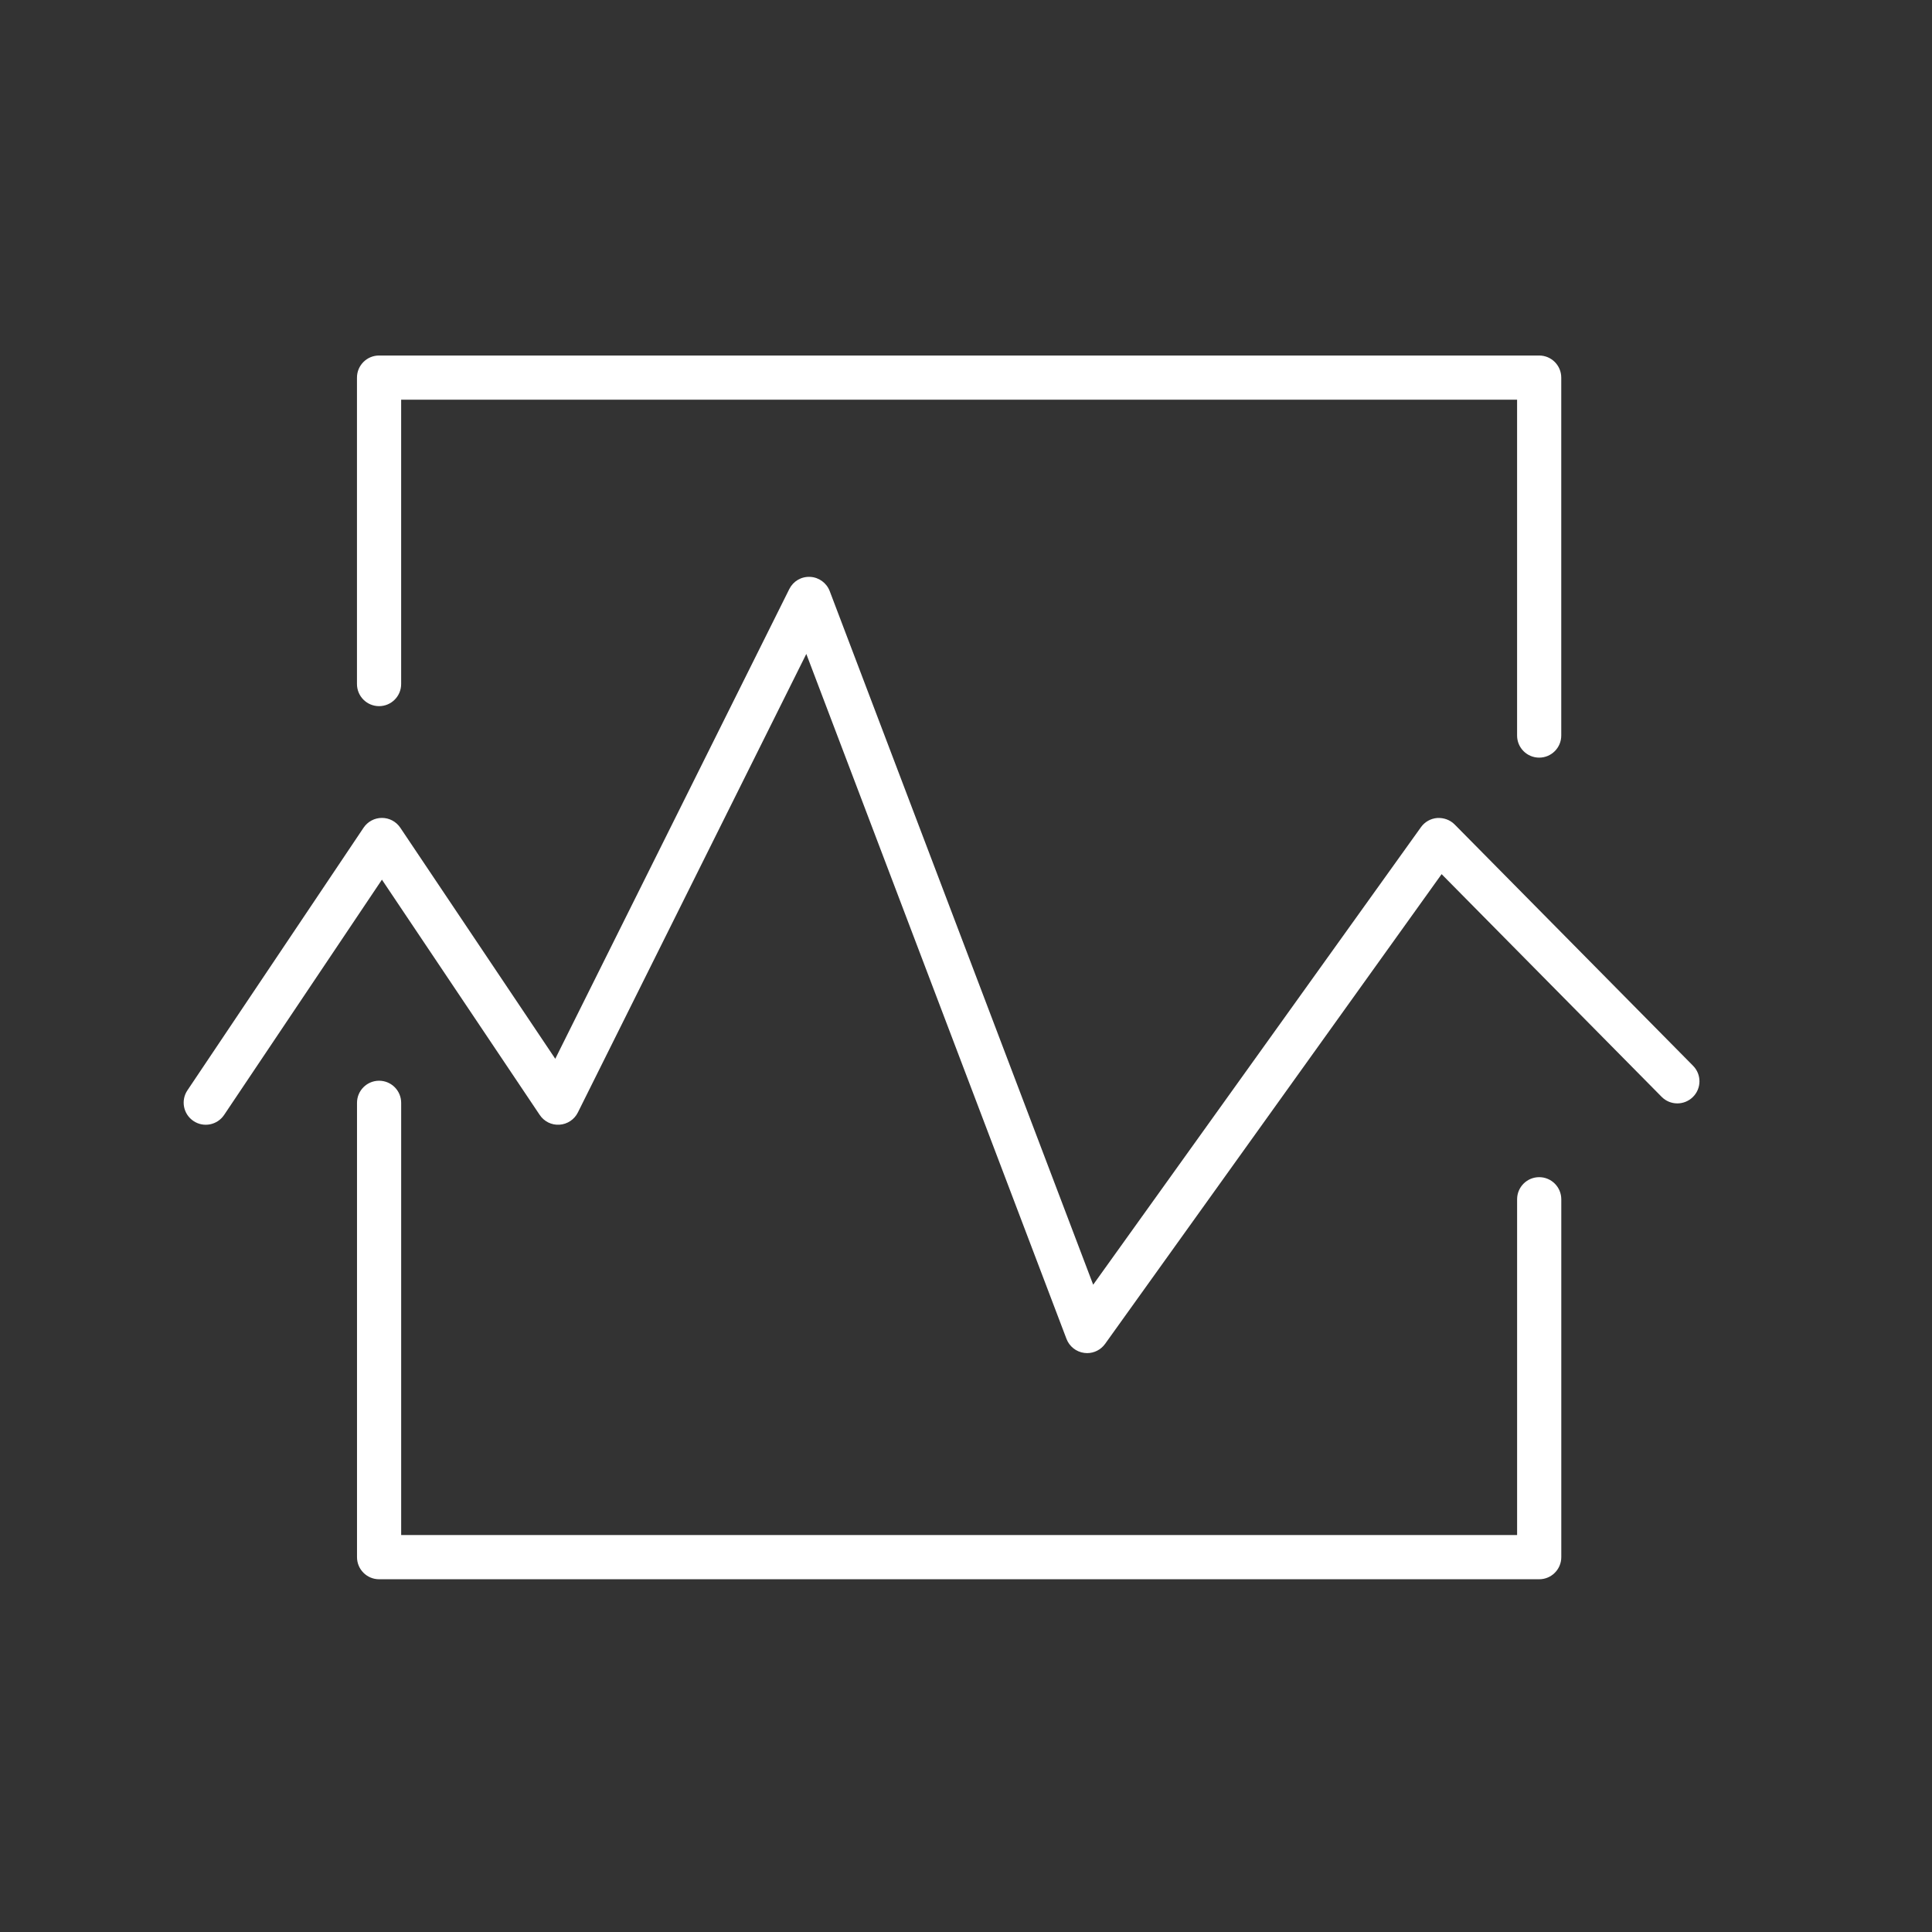 <?xml version="1.0" encoding="UTF-8" standalone="no"?> <svg xmlns="http://www.w3.org/2000/svg" xmlns:xlink="http://www.w3.org/1999/xlink" width="640" height="640" viewBox="0 0 640 640" xml:space="preserve"><rect x="0" y="0" width="640" height="640" fill="#333333" stroke="none"/> <desc>Created with Fabric.js 4.6.0</desc> <defs> </defs> <g transform="matrix(5.64 0 0 5.64 317.71 440.56)" id="NeSvRChCStz7OA1WPR5Pw"> <path style="stroke: none; stroke-width: 1; stroke-dasharray: none; stroke-linecap: butt; stroke-dashoffset: 0; stroke-linejoin: miter; stroke-miterlimit: 4; fill: rgb(255,255,255); fill-rule: nonzero; opacity: 1;" transform=" translate(-50.42, -71.29)" d="M 84.492 62.317 C 83.776 62.317 83.195 62.898 83.195 63.615 L 83.195 83.337 L 17.651 83.337 L 17.651 57.951 C 17.651 57.234 17.07 56.653 16.354 56.653 C 15.638 56.653 15.057 57.234 15.057 57.951 L 15.057 84.635 C 15.057 85.352 15.638 85.933 16.354 85.933 L 84.493 85.933 C 85.209 85.933 85.79 85.352 85.79 84.635 L 85.79 63.615 C 85.789 62.898 85.208 62.317 84.492 62.317 z" stroke-linecap="round"></path> </g> <g transform="matrix(5.64 0 0 5.64 317.71 184.39)" id="Yxb3sbEJZeLYOW_U5QtQf"> <path style="stroke: none; stroke-width: 1; stroke-dasharray: none; stroke-linecap: butt; stroke-dashoffset: 0; stroke-linejoin: miter; stroke-miterlimit: 4; fill: rgb(255,255,255); fill-rule: nonzero; opacity: 1;" transform=" translate(-50.42, -25.88)" d="M 16.353 34.662 C 17.069 34.662 17.65 34.081 17.65 33.365 L 17.65 16.662 L 83.194 16.662 L 83.194 36.389 C 83.194 37.105 83.775 37.686 84.491 37.686 C 85.207 37.686 85.788 37.105 85.788 36.389 L 85.788 15.365 C 85.788 14.649 85.207 14.068 84.491 14.068 L 16.352 14.068 C 15.636 14.068 15.055 14.649 15.055 15.365 L 15.055 33.365 C 15.056 34.081 15.637 34.662 16.353 34.662 z" stroke-linecap="round"></path> </g> <g transform="matrix(5.64 0 0 5.64 311.9 319.69)" id="5uPdRjZ8wJNj0qB4agNNT"> <path style="stroke: none; stroke-width: 1; stroke-dasharray: none; stroke-linecap: butt; stroke-dashoffset: 0; stroke-linejoin: miter; stroke-miterlimit: 4; fill: rgb(255,255,255); fill-rule: nonzero; opacity: 1;" transform=" translate(-49.39, -49.87)" d="M 93.531 55.786 L 79.527 41.613 C 79.258 41.342 78.887 41.21 78.502 41.232 C 78.121 41.262 77.772 41.459 77.549 41.77 L 58.296 68.644 L 42.821 27.905 C 42.638 27.424 42.187 27.095 41.673 27.07 C 41.148 27.043 40.677 27.326 40.447 27.787 L 26.702 55.375 L 17.599 41.802 C 17.358 41.443 16.954 41.227 16.521 41.227 C 16.088 41.227 15.685 41.442 15.443 41.802 L 5.096 57.228 C 4.697 57.823 4.856 58.629 5.451 59.028 C 6.047 59.43 6.852 59.268 7.251 58.674 L 16.521 44.854 L 25.79 58.674 C 26.047 59.058 26.487 59.278 26.951 59.246 C 27.412 59.216 27.823 58.943 28.029 58.529 L 41.447 31.596 L 56.728 71.825 C 56.898 72.271 57.299 72.589 57.773 72.65 C 57.829 72.658 57.885 72.662 57.94 72.662 C 58.355 72.662 58.749 72.463 58.995 72.12 L 78.761 44.53 L 91.684 57.609 C 92.188 58.12 93.009 58.123 93.519 57.62 C 94.03 57.117 94.035 56.296 93.531 55.786 z" stroke-linecap="round"></path> </g> </svg> 